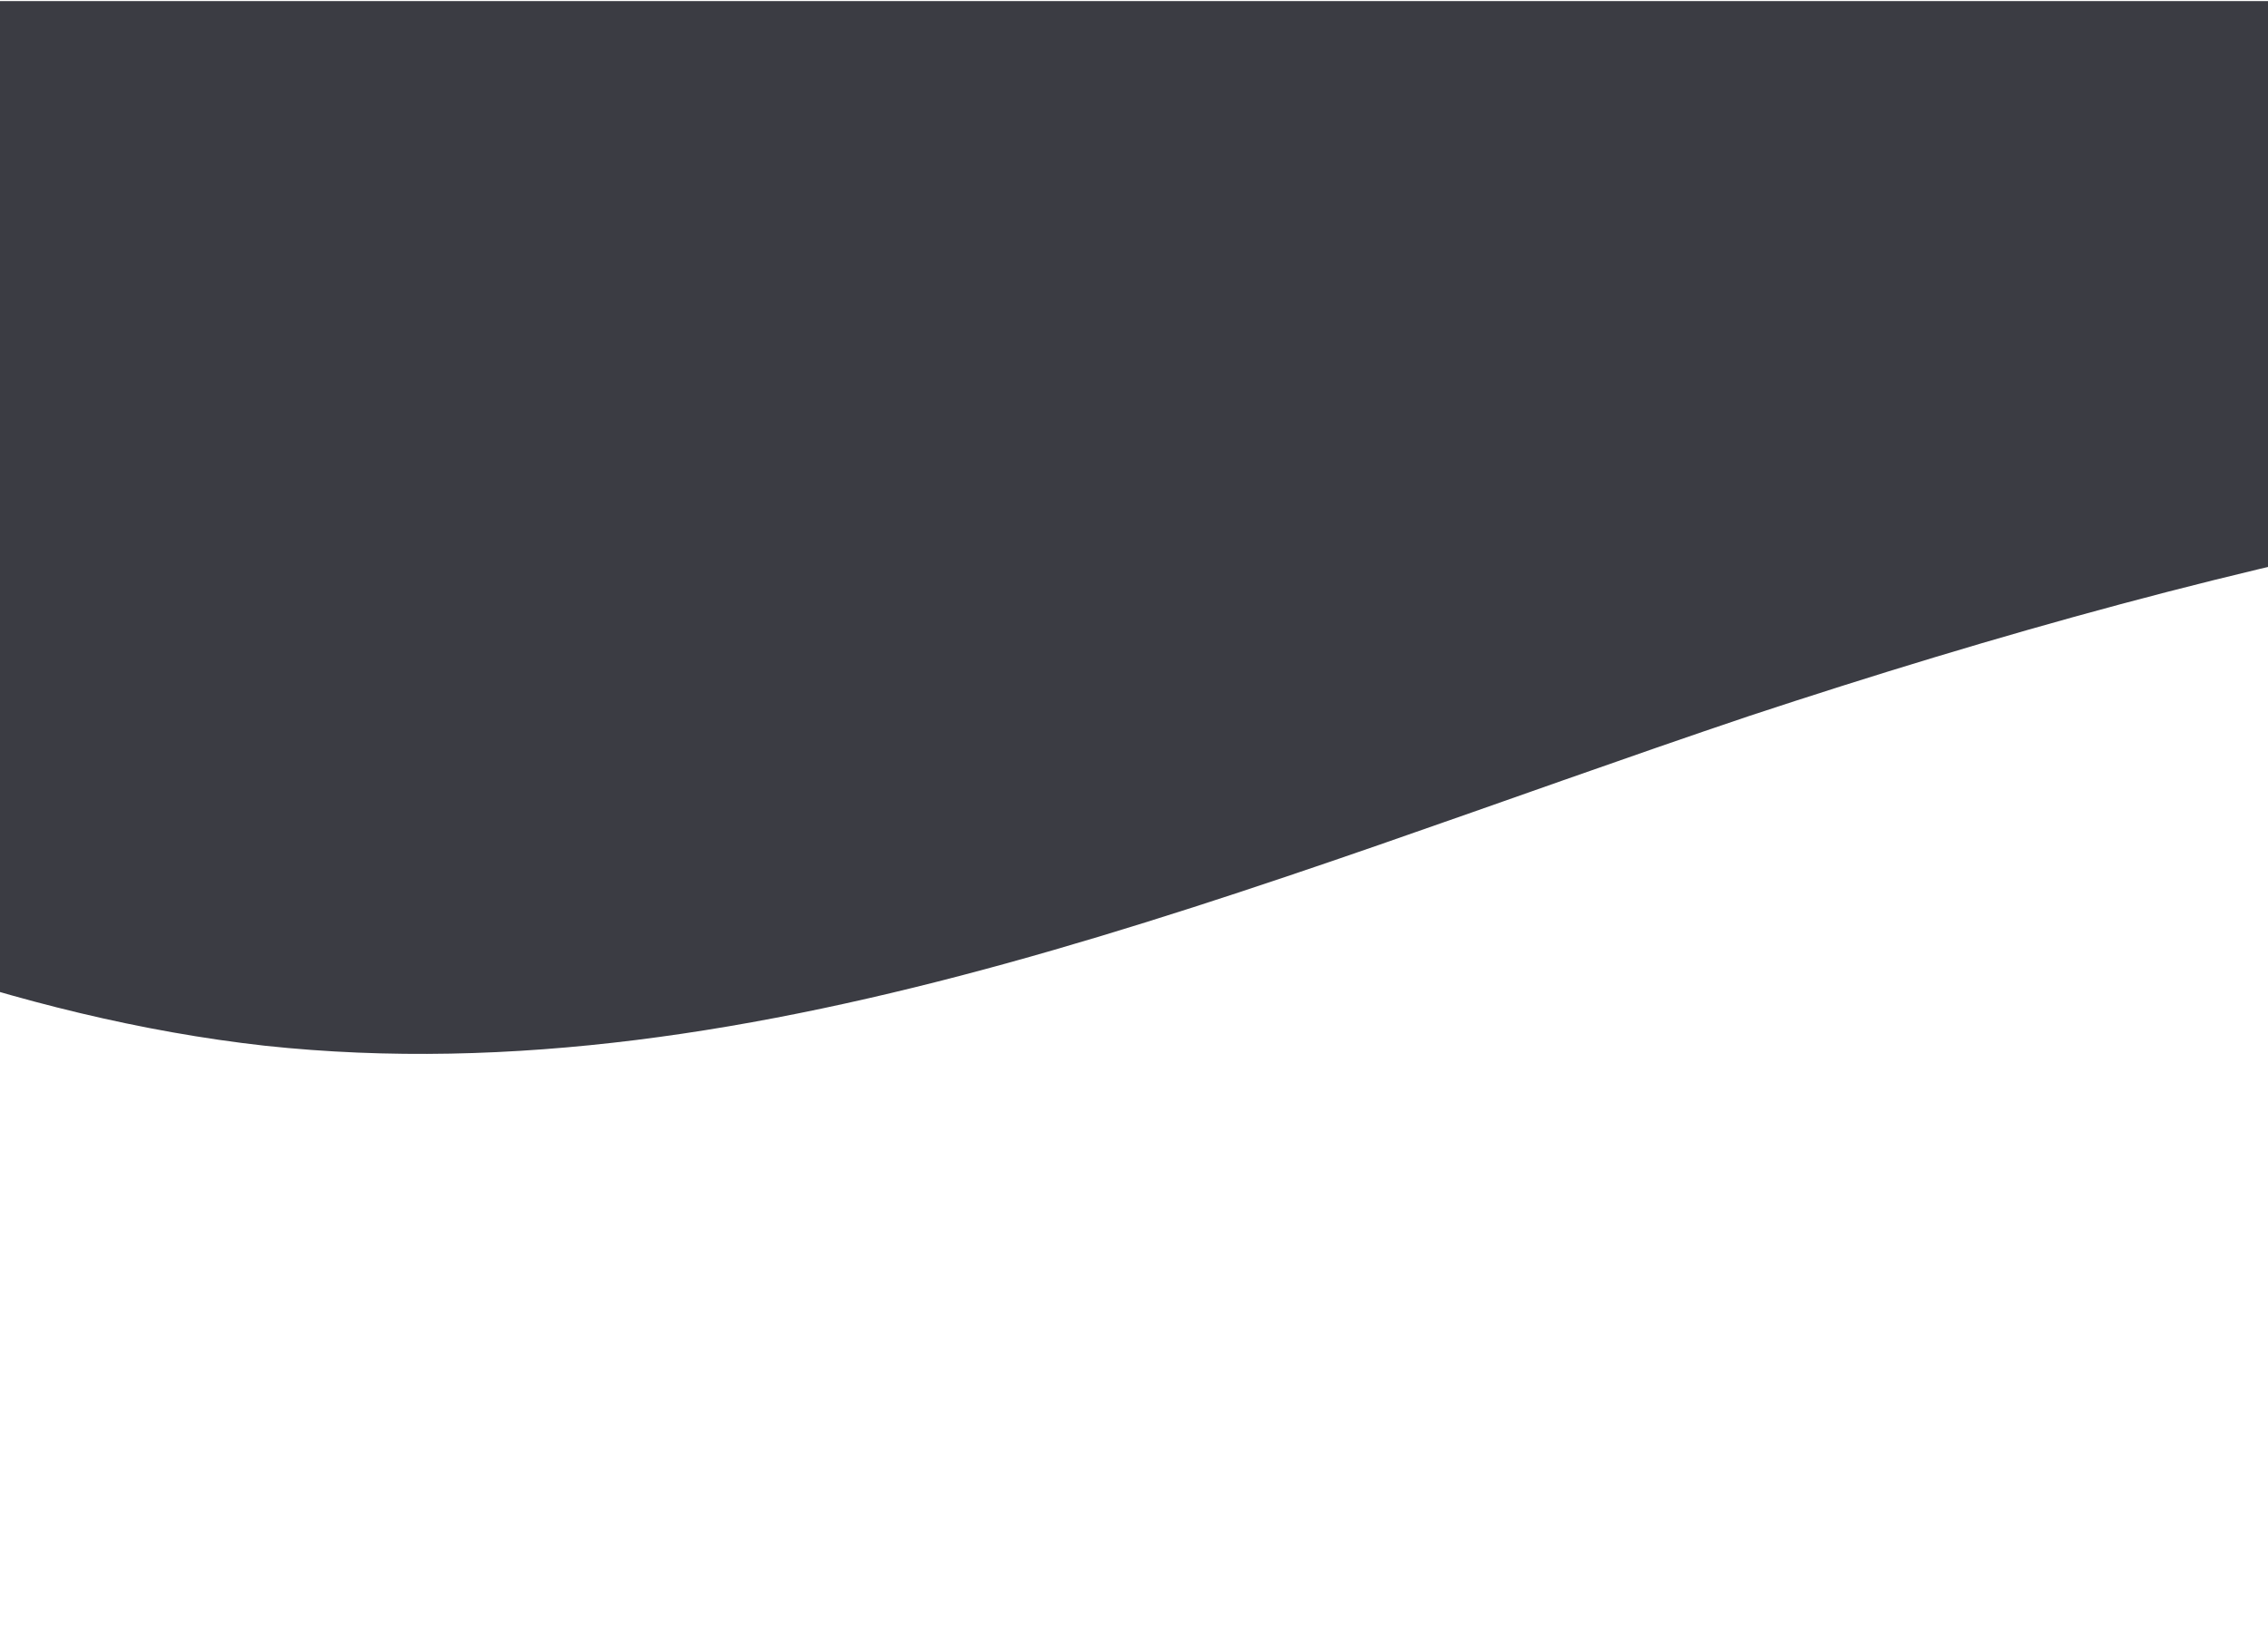 <?xml version="1.0" encoding="UTF-8" standalone="no"?><!DOCTYPE svg PUBLIC "-//W3C//DTD SVG 1.1//EN" "http://www.w3.org/Graphics/SVG/1.1/DTD/svg11.dtd"><svg width="100%" height="100%" viewBox="0 0 440 320" version="1.1" xmlns="http://www.w3.org/2000/svg" xmlns:xlink="http://www.w3.org/1999/xlink" xml:space="preserve" xmlns:serif="http://www.serif.com/" style="fill-rule:evenodd;clip-rule:evenodd;stroke-linejoin:round;stroke-miterlimit:2;"><path d="M-236.603,64.213l48,32c48,32 144,96 240,106.7c96,10.3 192,-31.7 288,-64c96,-31.7 192,-53.7 288,-48c96,5.3 192,37.3 288,42.6c96,5.7 192,-16.3 240,-26.6l48,-10.7l0,-96l-48,0l-1344,0l-48,0l0,64Z" style="fill:#3b3c43;fill-opacity:1;fill-rule:nonzero;"/></svg>